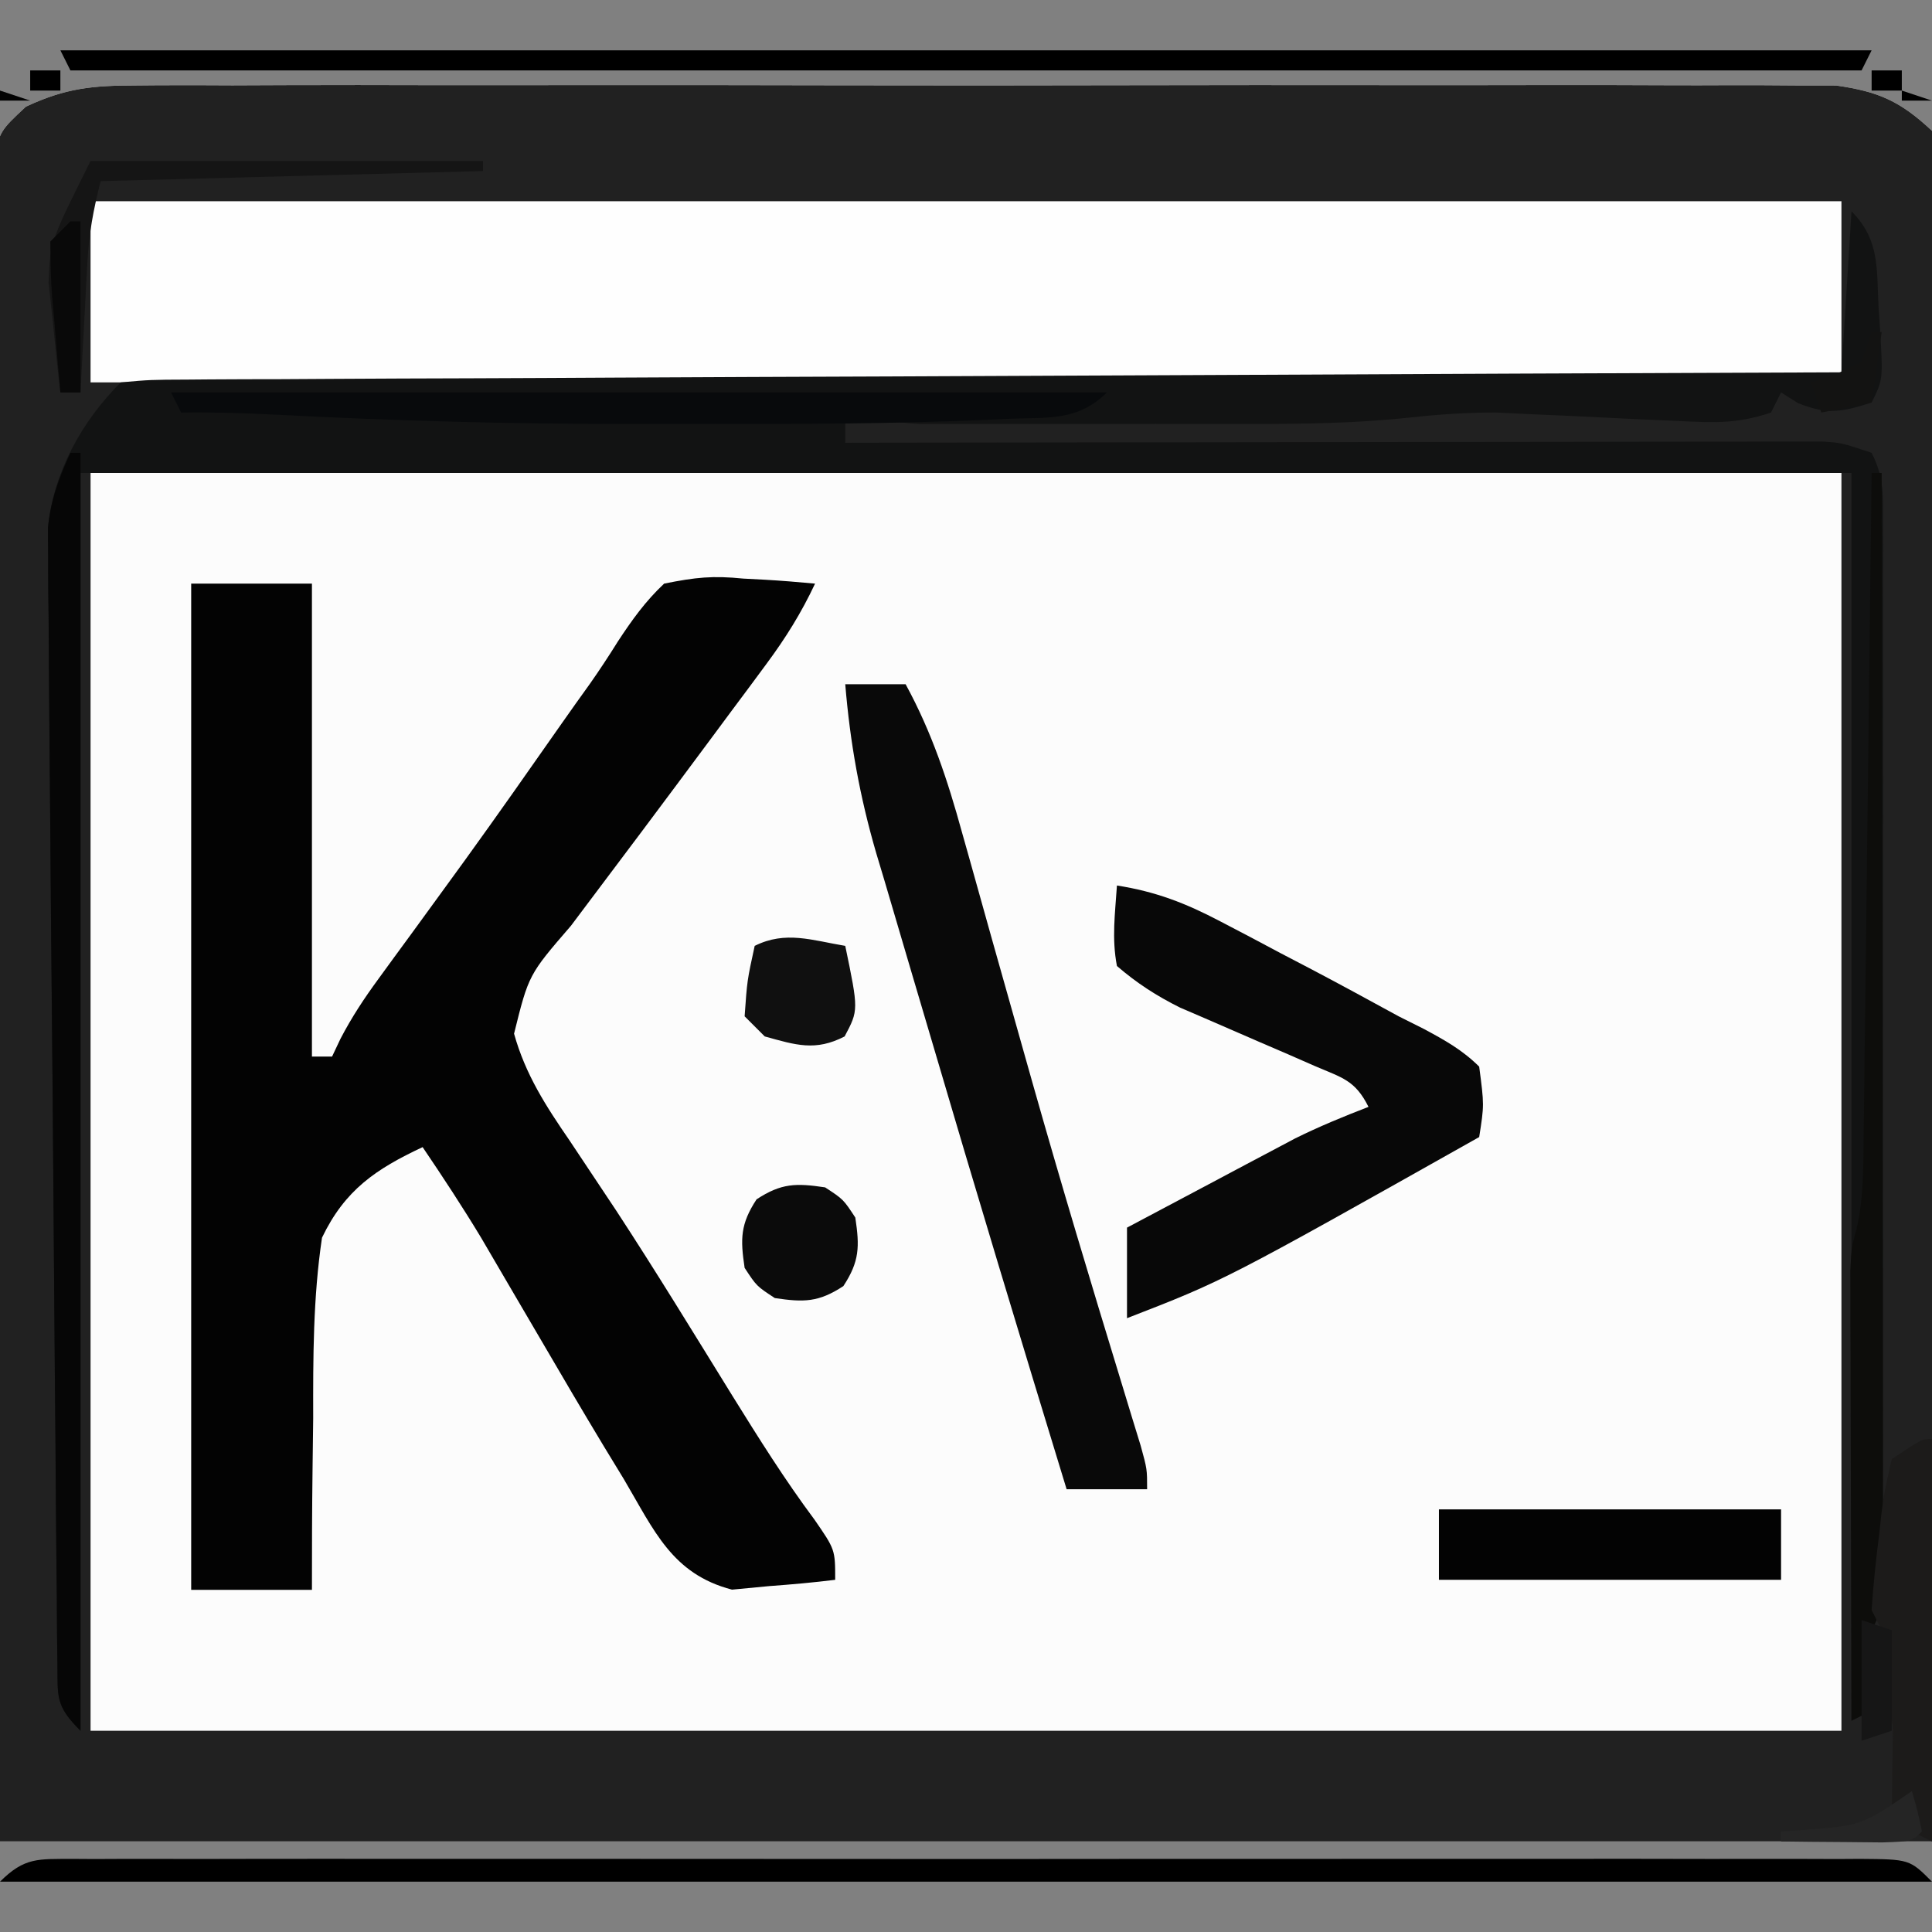 <?xml version="1.0" encoding="UTF-8"?>
<svg version="1.1" xmlns="http://www.w3.org/2000/svg" width="192" height="192">
  <rect width="100%" height="100%" fill="#808080" stroke="none"/>
  <!-- Specifies the SVG version, XML namespace, width, and height -->
  <path d="M0 0 C0.736 -0.006 1.472 -0.012 2.23 -0.019 C4.685 -0.035 7.14 -0.022 9.595 -0.01 C11.359 -0.015 13.124 -0.022 14.888 -0.031 C19.673 -0.049 24.458 -0.042 29.243 -0.029 C34.253 -0.019 39.263 -0.029 44.273 -0.035 C52.687 -0.042 61.1 -0.033 69.513 -0.014 C79.236 0.008 88.96 0.001 98.684 -0.021 C107.035 -0.039 115.387 -0.042 123.739 -0.031 C128.726 -0.025 133.712 -0.024 138.699 -0.037 C143.388 -0.049 148.076 -0.041 152.764 -0.018 C154.484 -0.012 156.204 -0.014 157.923 -0.023 C160.273 -0.034 162.621 -0.02 164.971 0 C166.942 0.002 166.942 0.002 168.953 0.005 C173.21 0.611 175.338 1.573 178.485 4.508 C179.224 7.655 179.224 7.655 179.207 11.443 C179.215 12.487 179.215 12.487 179.222 13.552 C179.232 15.891 179.199 18.228 179.167 20.568 C179.165 22.27 179.165 23.973 179.169 25.675 C179.17 30.238 179.135 34.799 179.093 39.361 C179.059 43.641 179.057 47.921 179.053 52.201 C179.021 64.72 178.938 77.239 178.86 89.758 C178.737 117.725 178.613 145.693 178.485 174.508 C115.125 174.508 51.765 174.508 -13.515 174.508 C-13.638 146.54 -13.762 118.573 -13.89 89.758 C-13.944 80.919 -13.999 72.08 -14.055 62.974 C-14.082 52.201 -14.082 52.201 -14.087 47.161 C-14.093 43.633 -14.115 40.105 -14.148 36.577 C-14.189 32.08 -14.202 27.583 -14.193 23.086 C-14.195 21.433 -14.207 19.781 -14.23 18.128 C-14.26 15.899 -14.253 13.672 -14.236 11.443 C-14.242 10.193 -14.247 8.943 -14.253 7.655 C-13.515 4.508 -13.515 4.508 -10.939 2.106 C-6.992 0.264 -4.347 0.005 0 0 Z " fill="#FCFCFC" transform="translate(13.515,8.492)"/>
  <!-- Defines a path element with complex Bezier curve commands and transformations for the white background shape -->
  <path d="M0 0 C0.736 -0.006 1.472 -0.012 2.23 -0.019 C4.685 -0.035 7.14 -0.022 9.595 -0.01 C11.359 -0.015 13.124 -0.022 14.888 -0.031 C19.673 -0.049 24.458 -0.042 29.243 -0.029 C34.253 -0.019 39.263 -0.029 44.273 -0.035 C52.687 -0.042 61.1 -0.033 69.513 -0.014 C79.236 0.008 88.96 0.001 98.684 -0.021 C107.035 -0.039 115.387 -0.042 123.739 -0.031 C128.726 -0.025 133.712 -0.024 138.699 -0.037 C143.388 -0.049 148.076 -0.041 152.764 -0.018 C154.484 -0.012 156.204 -0.014 157.923 -0.023 C160.273 -0.034 162.621 -0.02 164.971 0 C166.942 0.002 166.942 0.002 168.953 0.005 C173.21 0.611 175.338 1.573 178.485 4.508 C179.224 7.655 179.224 7.655 179.207 11.443 C179.215 12.487 179.215 12.487 179.222 13.552 C179.232 15.891 179.199 18.228 179.167 20.568 C179.165 22.27 179.165 23.973 179.169 25.675 C179.17 30.238 179.135 34.799 179.093 39.361 C179.059 43.641 179.057 47.921 179.053 52.201 C179.021 64.72 178.938 77.239 178.86 89.758 C178.737 117.725 178.613 145.693 178.485 174.508 C115.125 174.508 51.765 174.508 -13.515 174.508 C-13.638 146.54 -13.762 118.573 -13.89 89.758 C-13.944 80.919 -13.999 72.08 -14.055 62.974 C-14.082 52.201 -14.082 52.201 -14.087 47.161 C-14.093 43.633 -14.115 40.105 -14.148 36.577 C-14.189 32.08 -14.202 27.583 -14.193 23.086 C-14.195 21.433 -14.207 19.781 -14.23 18.128 C-14.26 15.899 -14.253 13.672 -14.236 11.443 C-14.242 10.193 -14.247 8.943 -14.253 7.655 C-13.515 4.508 -13.515 4.508 -10.939 2.106 C-6.992 0.264 -4.347 0.005 0 0 Z M-4.515 38.508 C-4.515 79.758 -4.515 121.008 -4.515 163.508 C52.905 163.508 110.325 163.508 169.485 163.508 C169.485 122.258 169.485 81.008 169.485 38.508 C112.065 38.508 54.645 38.508 -4.515 38.508 Z " fill="#212121" transform="translate(13.515,8.492)"/>
  <!-- Defines a path element with complex Bezier curve commands and transformations for the dark gray background shape -->
  <path d="M0 0 C57.42 0 114.84 0 174 0 C174 5.94 174 11.88 174 18 C116.58 18 59.16 18 0 18 C0 12.06 0 6.12 0 0 Z " fill="#FEFEFE" transform="translate(9,20)"/>
  <!-- Defines a path element for the white stripe at the top -->
  <path d="M0 0 C3.96 0 7.92 0 12 0 C12 15.51 12 31.02 12 47 C12.66 47 13.32 47 14 47 C14.276 46.417 14.552 45.834 14.836 45.233 C15.957 43.083 17.186 41.223 18.617 39.27 C19.136 38.557 19.655 37.845 20.189 37.111 C20.746 36.352 21.302 35.594 21.875 34.812 C23.052 33.197 24.227 31.581 25.402 29.965 C26 29.142 26.598 28.32 27.214 27.472 C30.475 22.958 33.672 18.398 36.865 13.835 C37.775 12.538 38.693 11.247 39.62 9.962 C40.588 8.585 41.513 7.177 42.403 5.749 C43.816 3.599 45.126 1.764 47 0 C50.139 -0.634 51.838 -0.806 54.875 -0.5 C55.563 -0.464 56.252 -0.428 56.961 -0.391 C58.643 -0.297 60.322 -0.154 62 0 C60.637 2.902 59.074 5.412 57.164 7.984 C56.318 9.129 56.318 9.129 55.454 10.297 C54.85 11.106 54.247 11.916 53.625 12.75 C53.006 13.585 52.387 14.421 51.749 15.281 C47.102 21.543 42.429 27.786 37.733 34.011 C33.54 38.866 33.54 38.866 32.086 44.727 C33.226 48.809 35.255 51.922 37.625 55.375 C38.622 56.868 39.617 58.363 40.609 59.859 C41.15 60.672 41.691 61.485 42.248 62.322 C46.21 68.378 49.979 74.558 53.784 80.712 C56.393 84.913 58.989 89.057 61.945 93.023 C64 96 64 96 64 99 C61.82 99.272 59.629 99.465 57.438 99.625 C56.219 99.741 55.001 99.857 53.746 99.977 C47.786 98.423 46.019 94.112 43 89 C42.345 87.925 41.69 86.85 41.016 85.743 C38.917 82.262 36.859 78.761 34.812 75.25 C33.761 73.452 32.708 71.655 31.653 69.859 C30.704 68.241 29.758 66.621 28.812 65.001 C26.959 61.932 25.01 58.967 23 56 C18.346 58.18 15.271 60.264 13 65 C12.11 70.979 12.113 76.903 12.125 82.938 C12.107 84.592 12.086 86.246 12.062 87.9 C12.011 91.934 11.996 95.966 12 100 C8.04 100 4.08 100 0 100 C0 67 0 34 0 0 Z " fill="#030303" transform="translate(19,58)"/>
  <!-- Defines a path element with complex Bezier curve commands and transformations for the dark gray logo shape -->  <path d="M0 0 C2.822 2.822 2.493 5.709 2.688 9.5 C2.735 10.19 2.782 10.879 2.83 11.59 C3.136 16.729 3.136 16.729 2 19 C-0.927 19.949 -2.428 20.232 -5.312 19.062 C-5.869 18.712 -6.426 18.361 -7 18 C-7.33 18.66 -7.66 19.32 -8 20 C-11.338 21.113 -13.562 21.015 -17.066 20.844 C-18.879 20.764 -18.879 20.764 -20.729 20.684 C-23.257 20.563 -25.786 20.44 -28.314 20.316 C-29.532 20.264 -30.749 20.211 -32.004 20.156 C-33.105 20.103 -34.207 20.049 -35.342 19.994 C-38.23 19.999 -40.9 20.167 -43.758 20.482 C-49.138 21.066 -54.455 21.144 -59.863 21.133 C-60.858 21.134 -61.853 21.135 -62.878 21.136 C-64.963 21.136 -67.048 21.135 -69.133 21.13 C-72.321 21.125 -75.509 21.13 -78.697 21.137 C-80.732 21.136 -82.766 21.135 -84.801 21.133 C-85.75 21.135 -86.699 21.137 -87.677 21.139 C-88.565 21.136 -89.453 21.133 -90.368 21.129 C-91.144 21.129 -91.92 21.128 -92.72 21.127 C-95.22 20.988 -97.558 20.543 -100 20 C-100 20.99 -100 21.98 -100 23 C-98.766 22.998 -97.533 22.996 -96.262 22.993 C-84.652 22.973 -73.042 22.958 -61.431 22.948 C-55.462 22.943 -49.493 22.936 -43.524 22.925 C-37.766 22.914 -32.008 22.908 -26.251 22.905 C-24.051 22.903 -21.851 22.9 -19.652 22.894 C-16.577 22.887 -13.503 22.886 -10.428 22.886 C-9.514 22.883 -8.599 22.879 -7.656 22.876 C-6.4 22.878 -6.4 22.878 -5.119 22.88 C-4.392 22.879 -3.665 22.878 -2.915 22.877 C-1 23 -1 23 2 24 C3.194 26.389 3.126 27.85 3.127 30.517 C3.13 31.468 3.133 32.418 3.136 33.398 C3.132 34.967 3.132 34.967 3.129 36.568 C3.132 38.217 3.132 38.217 3.135 39.899 C3.139 43.548 3.136 47.196 3.133 50.844 C3.133 53.37 3.134 55.895 3.136 58.421 C3.137 63.721 3.135 69.02 3.13 74.32 C3.125 80.451 3.127 86.583 3.132 92.714 C3.137 98.607 3.137 104.499 3.134 110.392 C3.133 112.902 3.134 115.412 3.136 117.923 C3.139 121.426 3.135 124.929 3.129 128.432 C3.131 129.478 3.133 130.524 3.136 131.602 C3.133 132.553 3.13 133.504 3.127 134.483 C3.126 135.726 3.126 135.726 3.126 136.995 C3 139 3 139 2 141 C1.931 142.373 1.915 143.75 1.938 145.125 C1.968 147.043 1.968 147.043 2 149 C1.34 149.33 0.68 149.66 0 150 C0 109.08 0 68.16 0 26 C-58.08 26 -116.16 26 -176 26 C-176 67.25 -176 108.5 -176 151 C-178.502 148.498 -178.26 147.696 -178.292 144.237 C-178.306 143.232 -178.32 142.227 -178.335 141.191 C-178.34 140.084 -178.345 138.977 -178.351 137.837 C-178.364 136.674 -178.377 135.511 -178.391 134.313 C-178.432 130.452 -178.459 126.592 -178.484 122.73 C-178.508 120.055 -178.533 117.379 -178.557 114.704 C-178.608 109.087 -178.65 103.471 -178.688 97.854 C-178.732 91.365 -178.79 84.876 -178.855 78.387 C-178.911 72.816 -178.959 67.244 -179 61.673 C-179.025 58.346 -179.053 55.018 -179.087 51.691 C-179.124 47.978 -179.147 44.265 -179.167 40.552 C-179.18 39.451 -179.194 38.35 -179.208 37.215 C-179.21 36.202 -179.213 35.188 -179.216 34.143 C-179.223 33.266 -179.229 32.388 -179.236 31.484 C-178.713 25.979 -175.877 20.877 -172 17 C-169.083 16.738 -169.083 16.738 -165.268 16.722 C-164.218 16.713 -164.218 16.713 -163.146 16.704 C-160.789 16.687 -158.433 16.684 -156.076 16.681 C-154.391 16.672 -152.706 16.662 -151.021 16.651 C-146.436 16.623 -141.852 16.608 -137.267 16.595 C-132.48 16.58 -127.693 16.553 -122.905 16.527 C-113.835 16.48 -104.766 16.444 -95.696 16.411 C-85.372 16.372 -75.048 16.323 -64.724 16.273 C-43.483 16.169 -22.241 16.08 -1 16 C-0.67 10.72 -0.34 5.44 0 0 Z " fill="#121313" transform="translate(184,21)"/>
  <path d="M0 0 C1.98 0 3.96 0 6 0 C8.609 4.79 10.162 9.497 11.602 14.719 C11.84 15.562 12.078 16.406 12.323 17.275 C13.095 20.015 13.86 22.758 14.625 25.5 C15.692 29.293 16.764 33.084 17.836 36.875 C18.103 37.819 18.369 38.763 18.644 39.736 C21.444 49.623 24.402 59.461 27.409 69.287 C27.753 70.42 28.098 71.552 28.453 72.719 C28.754 73.698 29.054 74.677 29.364 75.686 C30 78 30 78 30 80 C27.36 80 24.72 80 22 80 C17.44 65.106 12.935 50.197 8.545 35.251 C7.924 33.141 7.3 31.032 6.672 28.923 C5.746 25.808 4.829 22.689 3.914 19.57 C3.635 18.639 3.356 17.708 3.068 16.748 C1.438 11.141 0.482 5.822 0 0 Z " fill="#090909" transform="translate(84,68)"/>
  <path d="M0 0 C3.838 0.602 6.806 1.744 10.238 3.547 C11.224 4.062 12.209 4.578 13.225 5.109 C14.244 5.651 15.263 6.192 16.312 6.75 C17.32 7.276 18.327 7.802 19.365 8.344 C22.26 9.867 25.129 11.432 28 13 C29.244 13.624 29.244 13.624 30.513 14.26 C32.594 15.38 34.322 16.336 36 18 C36.5 21.812 36.5 21.812 36 25 C10.701 39.238 10.701 39.238 1 43 C1 40.03 1 37.06 1 34 C4.06 32.371 7.124 30.747 10.188 29.125 C11.052 28.665 11.916 28.205 12.807 27.73 C13.648 27.286 14.489 26.841 15.355 26.383 C16.125 25.974 16.895 25.566 17.688 25.145 C20.082 23.959 22.508 22.96 25 22 C23.667 19.334 22.384 19.111 19.668 17.941 C18.787 17.555 17.906 17.169 16.998 16.771 C16.071 16.373 15.143 15.974 14.188 15.562 C12.366 14.777 10.547 13.987 8.73 13.191 C7.92 12.843 7.109 12.494 6.274 12.135 C3.926 10.963 1.987 9.713 0 8 C-0.528 5.239 -0.186 2.836 0 0 Z " fill="#080808" transform="translate(111,88)"/>
  <path d="M0 0 C1.086 0.007 1.086 0.007 2.195 0.014 C3.347 0.009 3.347 0.009 4.522 0.004 C7.109 -0.004 9.696 0.002 12.284 0.009 C14.133 0.006 15.982 0.002 17.831 -0.002 C22.864 -0.011 27.897 -0.007 32.93 -0.001 C38.188 0.004 43.445 -0.001 48.703 -0.004 C57.533 -0.008 66.363 -0.003 75.194 0.007 C85.415 0.018 95.636 0.014 105.858 0.003 C114.62 -0.006 123.383 -0.007 132.146 -0.002 C137.385 0.001 142.624 0.001 147.863 -0.005 C152.788 -0.011 157.713 -0.007 162.638 0.005 C164.449 0.007 166.261 0.007 168.073 0.002 C170.537 -0.003 173.002 0.004 175.466 0.014 C176.191 0.009 176.915 0.005 177.661 0 C182.602 0.039 182.602 0.039 184.831 2.267 C121.471 2.267 58.111 2.267 -7.169 2.267 C-4.713 -0.189 -3.353 0.027 0 0 Z " fill="#000000" transform="translate(7.169,184.733)"/>
  <path d="M0 0 C59.4 0 118.8 0 180 0 C179.67 0.66 179.34 1.32 179 2 C120.26 2 61.52 2 1 2 C0.67 1.34 0.34 0.68 0 0 Z " fill="#000000" transform="translate(6,5)"/>
  <path d="M0 0 C0.33 0 0.66 0 1 0 C1 41.91 1 83.82 1 127 C-1.502 124.498 -1.26 123.696 -1.292 120.237 C-1.306 119.232 -1.32 118.227 -1.335 117.191 C-1.34 116.084 -1.345 114.977 -1.351 113.837 C-1.364 112.674 -1.377 111.511 -1.391 110.313 C-1.432 106.452 -1.459 102.592 -1.484 98.73 C-1.508 96.055 -1.533 93.379 -1.557 90.704 C-1.608 85.087 -1.65 79.471 -1.688 73.854 C-1.732 67.365 -1.79 60.876 -1.855 54.387 C-1.911 48.816 -1.959 43.244 -2 37.673 C-2.025 34.346 -2.053 31.018 -2.087 27.691 C-2.124 23.978 -2.147 20.265 -2.167 16.552 C-2.18 15.451 -2.194 14.35 -2.208 13.215 C-2.21 12.202 -2.213 11.188 -2.216 10.143 C-2.223 9.266 -2.229 8.388 -2.236 7.484 C-1.971 4.691 -1.152 2.544 0 0 Z " fill="#060606" transform="translate(7,45)"/>
  <path d="M0 0 C11.22 0 22.44 0 34 0 C34 2.31 34 4.62 34 7 C22.78 7 11.56 7 0 7 C0 4.69 0 2.38 0 0 Z " fill="#030303" transform="translate(143,150)"/>
  <path d="M0 0 C0.33 0 0.66 0 1 0 C1.023 14.699 1.041 29.398 1.052 44.096 C1.057 50.921 1.064 57.746 1.075 64.57 C1.086 71.151 1.092 77.733 1.095 84.314 C1.097 86.83 1.1 89.345 1.106 91.861 C1.113 95.374 1.114 98.887 1.114 102.4 C1.117 103.449 1.121 104.499 1.124 105.58 C1.123 106.534 1.122 107.487 1.12 108.47 C1.121 109.301 1.122 110.132 1.123 110.989 C1 113 1 113 0 115 C-0.069 116.373 -0.085 117.75 -0.062 119.125 C-0.042 120.404 -0.021 121.683 0 123 C-0.99 123.495 -0.99 123.495 -2 124 C-2.025 117.38 -2.043 110.759 -2.055 104.139 C-2.06 101.887 -2.067 99.635 -2.075 97.382 C-2.088 94.145 -2.093 90.909 -2.098 87.672 C-2.103 86.664 -2.108 85.657 -2.113 84.619 C-2.113 83.678 -2.113 82.738 -2.114 81.769 C-2.116 80.942 -2.118 80.116 -2.12 79.265 C-2 77 -2 77 -1.506 75.149 C-0.774 72.04 -0.833 69.036 -0.795 65.845 C-0.785 65.132 -0.775 64.42 -0.765 63.685 C-0.733 61.337 -0.708 58.989 -0.684 56.641 C-0.663 55.01 -0.642 53.379 -0.621 51.748 C-0.565 47.46 -0.516 43.173 -0.468 38.885 C-0.417 34.508 -0.362 30.131 -0.307 25.754 C-0.199 17.169 -0.098 8.585 0 0 Z " fill="#0D0D0B" transform="translate(186,47)"/>
  <path d="M0 0 C30.69 0 61.38 0 93 0 C90.127 2.873 87.13 2.462 83.266 2.617 C82.47 2.655 81.674 2.692 80.855 2.731 C71.781 3.118 62.705 3.15 53.625 3.13 C50.767 3.125 47.909 3.13 45.051 3.137 C33.513 3.14 22.024 2.812 10.501 2.214 C7.33 2.052 4.177 1.948 1 2 C0.67 1.34 0.34 0.68 0 0 Z " fill="#080A0C" transform="translate(17,39)"/>
  <path d="M0 0 C0 13.2 0 26.4 0 40 C-0.66 39.67 -1.32 39.34 -2 39 C-2 38.01 -2 37.02 -2 36 C-2.99 36.495 -2.99 36.495 -4 37 C-3.988 36.374 -3.977 35.747 -3.965 35.102 C-3.956 34.284 -3.947 33.467 -3.938 32.625 C-3.926 31.813 -3.914 31.001 -3.902 30.164 C-3.855 27.951 -3.855 27.951 -5 26 C-5 23.667 -5 21.333 -5 19 C-5.33 18.34 -5.66 17.68 -6 17 C-5.826 14.469 -5.579 12.011 -5.25 9.5 C-5.175 8.81 -5.1 8.121 -5.023 7.41 C-4.766 5.406 -4.766 5.406 -4 2 C-1 0 -1 0 0 0 Z " fill="#1C1B1A" transform="translate(192,143)"/>
  <path d="M0 0 C1.326 6.387 1.326 6.387 -0.062 9 C-2.972 10.502 -4.918 9.853 -8 9 C-8.66 8.34 -9.32 7.68 -10 7 C-9.75 3.438 -9.75 3.438 -9 0 C-5.931 -1.534 -3.299 -0.55 0 0 Z " fill="#101010" transform="translate(84,94)"/>
  <path d="M0 0 C1.812 1.188 1.812 1.188 3 3 C3.433 5.889 3.425 7.351 1.812 9.812 C-0.649 11.425 -2.111 11.433 -5 11 C-6.812 9.812 -6.812 9.812 -8 8 C-8.433 5.111 -8.425 3.649 -6.812 1.188 C-4.351 -0.425 -2.889 -0.433 0 0 Z " fill="#0B0B0B" transform="translate(82,118)"/>
  <path d="M0 0 C12.87 0 25.74 0 39 0 C39 0.33 39 0.66 39 1 C20.19 1.495 20.19 1.495 1 2 C0.267 4.931 -0.16 7.168 -0.316 10.109 C-0.358 10.863 -0.4 11.618 -0.443 12.395 C-0.502 13.56 -0.502 13.56 -0.562 14.75 C-0.606 15.543 -0.649 16.336 -0.693 17.152 C-0.799 19.101 -0.9 21.051 -1 23 C-1.66 23 -2.32 23 -3 23 C-3.279 20.667 -3.524 18.338 -3.75 16 C-3.889 14.701 -4.028 13.401 -4.172 12.062 C-4 8 -4 8 0 0 Z " fill="#151515" transform="translate(9,16)"/>
  <path d="M0 0 C0.33 0 0.66 0 1 0 C1 5.61 1 11.22 1 17 C0.34 17 -0.32 17 -1 17 C-1.221 14.542 -1.428 12.085 -1.625 9.625 C-1.689 8.926 -1.754 8.228 -1.82 7.508 C-1.961 5.676 -1.988 3.837 -2 2 C-1.34 1.34 -0.68 0.68 0 0 Z " fill="#090909" transform="translate(7,22)"/>
  <path d="M0 0 C0.562 1.938 0.562 1.938 1 4 C0 5 0 5 -2.941 5.098 C-4.734 5.08 -4.734 5.08 -6.562 5.062 C-8.359 5.049 -8.359 5.049 -10.191 5.035 C-11.118 5.024 -12.045 5.012 -13 5 C-13 4.67 -13 4.34 -13 4 C-12.397 3.963 -11.793 3.925 -11.172 3.887 C-5.006 3.437 -5.006 3.437 0 0 Z " fill="#252525" transform="translate(190,178)"/>
  <path d="M0 0 C0.99 0.33 1.98 0.66 3 1 C3 4.3 3 7.6 3 11 C2.01 11.33 1.02 11.66 0 12 C0 8 0 4 0 0 Z " fill="#161616" transform="translate(185,161)"/>
  <path d="M0 0 C0.33 0 0.66 0 1 0 C0.67 2.31 0.34 4.62 0 7 C-1.65 7.33 -3.3 7.66 -5 8 C-5.33 7.01 -5.66 6.02 -6 5 C-5.196 4.732 -4.391 4.464 -3.562 4.188 C-2.717 3.796 -1.871 3.404 -1 3 C-0.67 2.01 -0.34 1.02 0 0 Z " fill="#131312" transform="translate(186,33)"/>
  <path d="M0 0 C0.99 0 1.98 0 3 0 C3 0.66 3 1.32 3 2 C2.01 2 1.02 2 0 2 C0 1.34 0 0.68 0 0 Z " fill="#000000" transform="translate(186,7)"/>
  <path d="M0 0 C0.99 0 1.98 0 3 0 C3 0.66 3 1.32 3 2 C2.01 2 1.02 2 0 2 C0 1.34 0 0.68 0 0 Z " fill="#000000" transform="translate(3,7)"/>
  <path d="M0 0 C0.99 0.33 1.98 0.66 3 1 C2.01 1 1.02 1 0 1 C0 0.67 0 0.34 0 0 Z " fill="#000000" transform="translate(189,9)"/>
  <path d="M0 0 C0.99 0.33 1.98 0.66 3 1 C2.01 1 1.02 1 0 1 C0 0.67 0 0.34 0 0 Z " fill="#020202" transform="translate(0,9)"/>
  <path d="" fill="#000000" transform="translate(0,0)"/>
  <path d="" fill="#000000" transform="translate(0,0)"/>
</svg>